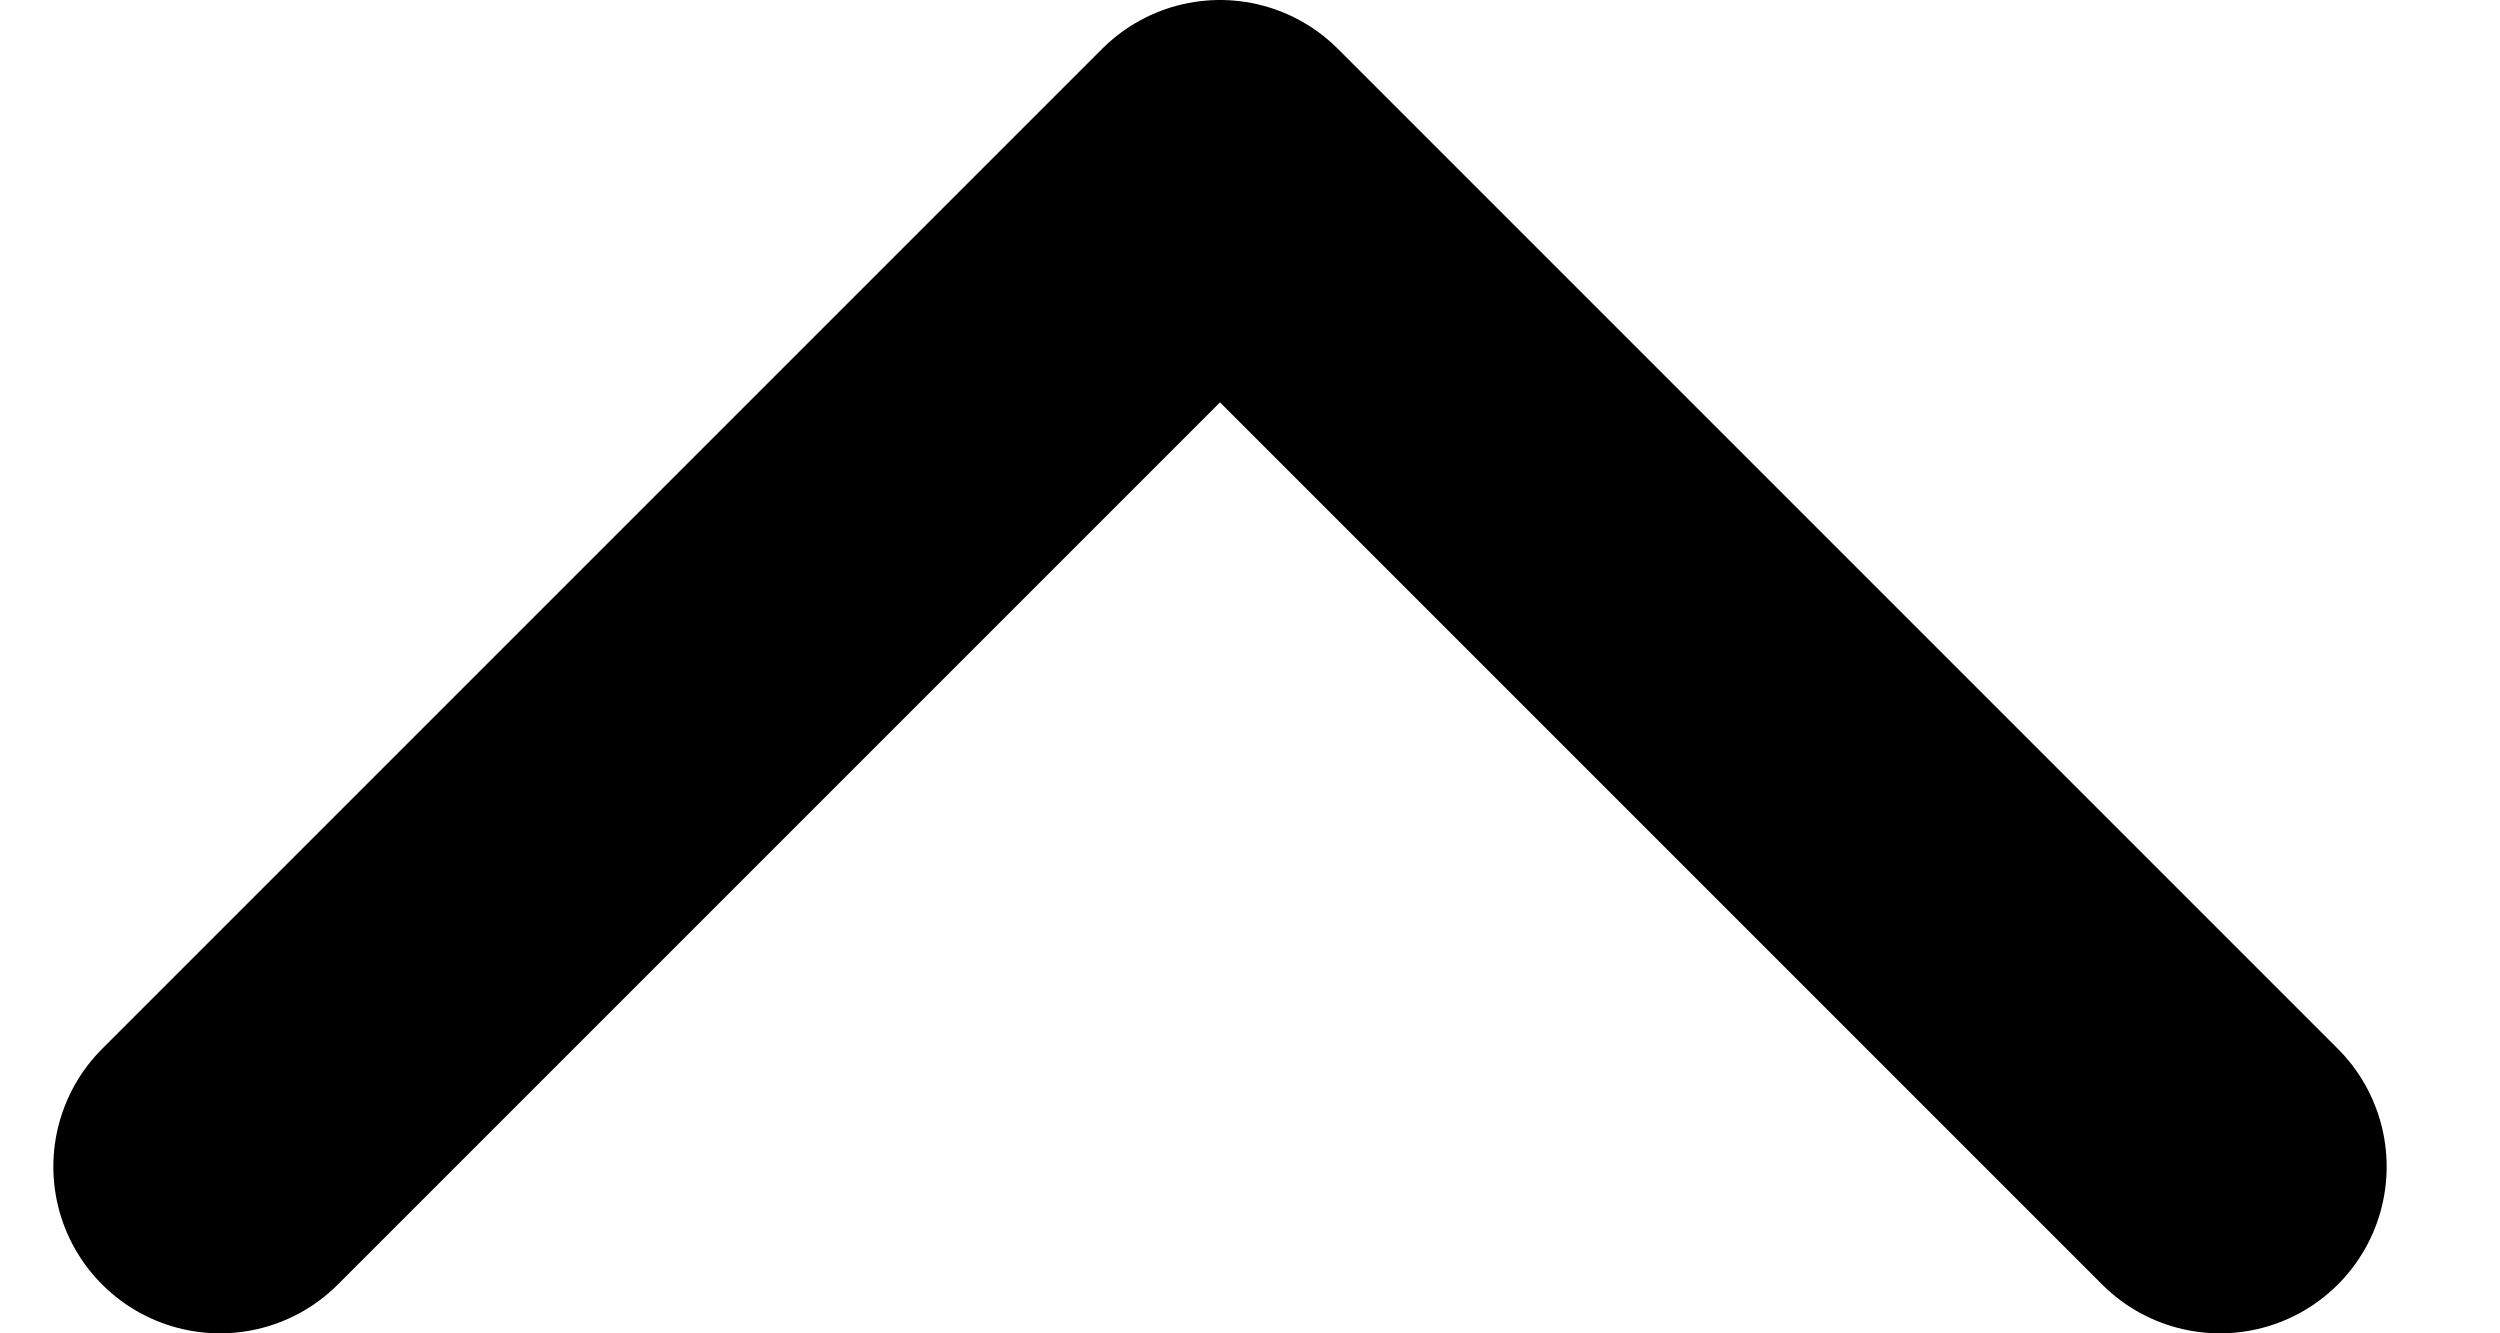 <svg width="15" height="8" viewBox="0 0 15 8" fill="none" xmlns="http://www.w3.org/2000/svg">
<path d="M1.32 7L7.32 1L13.32 7" stroke="black" stroke-width="2" stroke-linecap="round" stroke-linejoin="round"/>
</svg>
